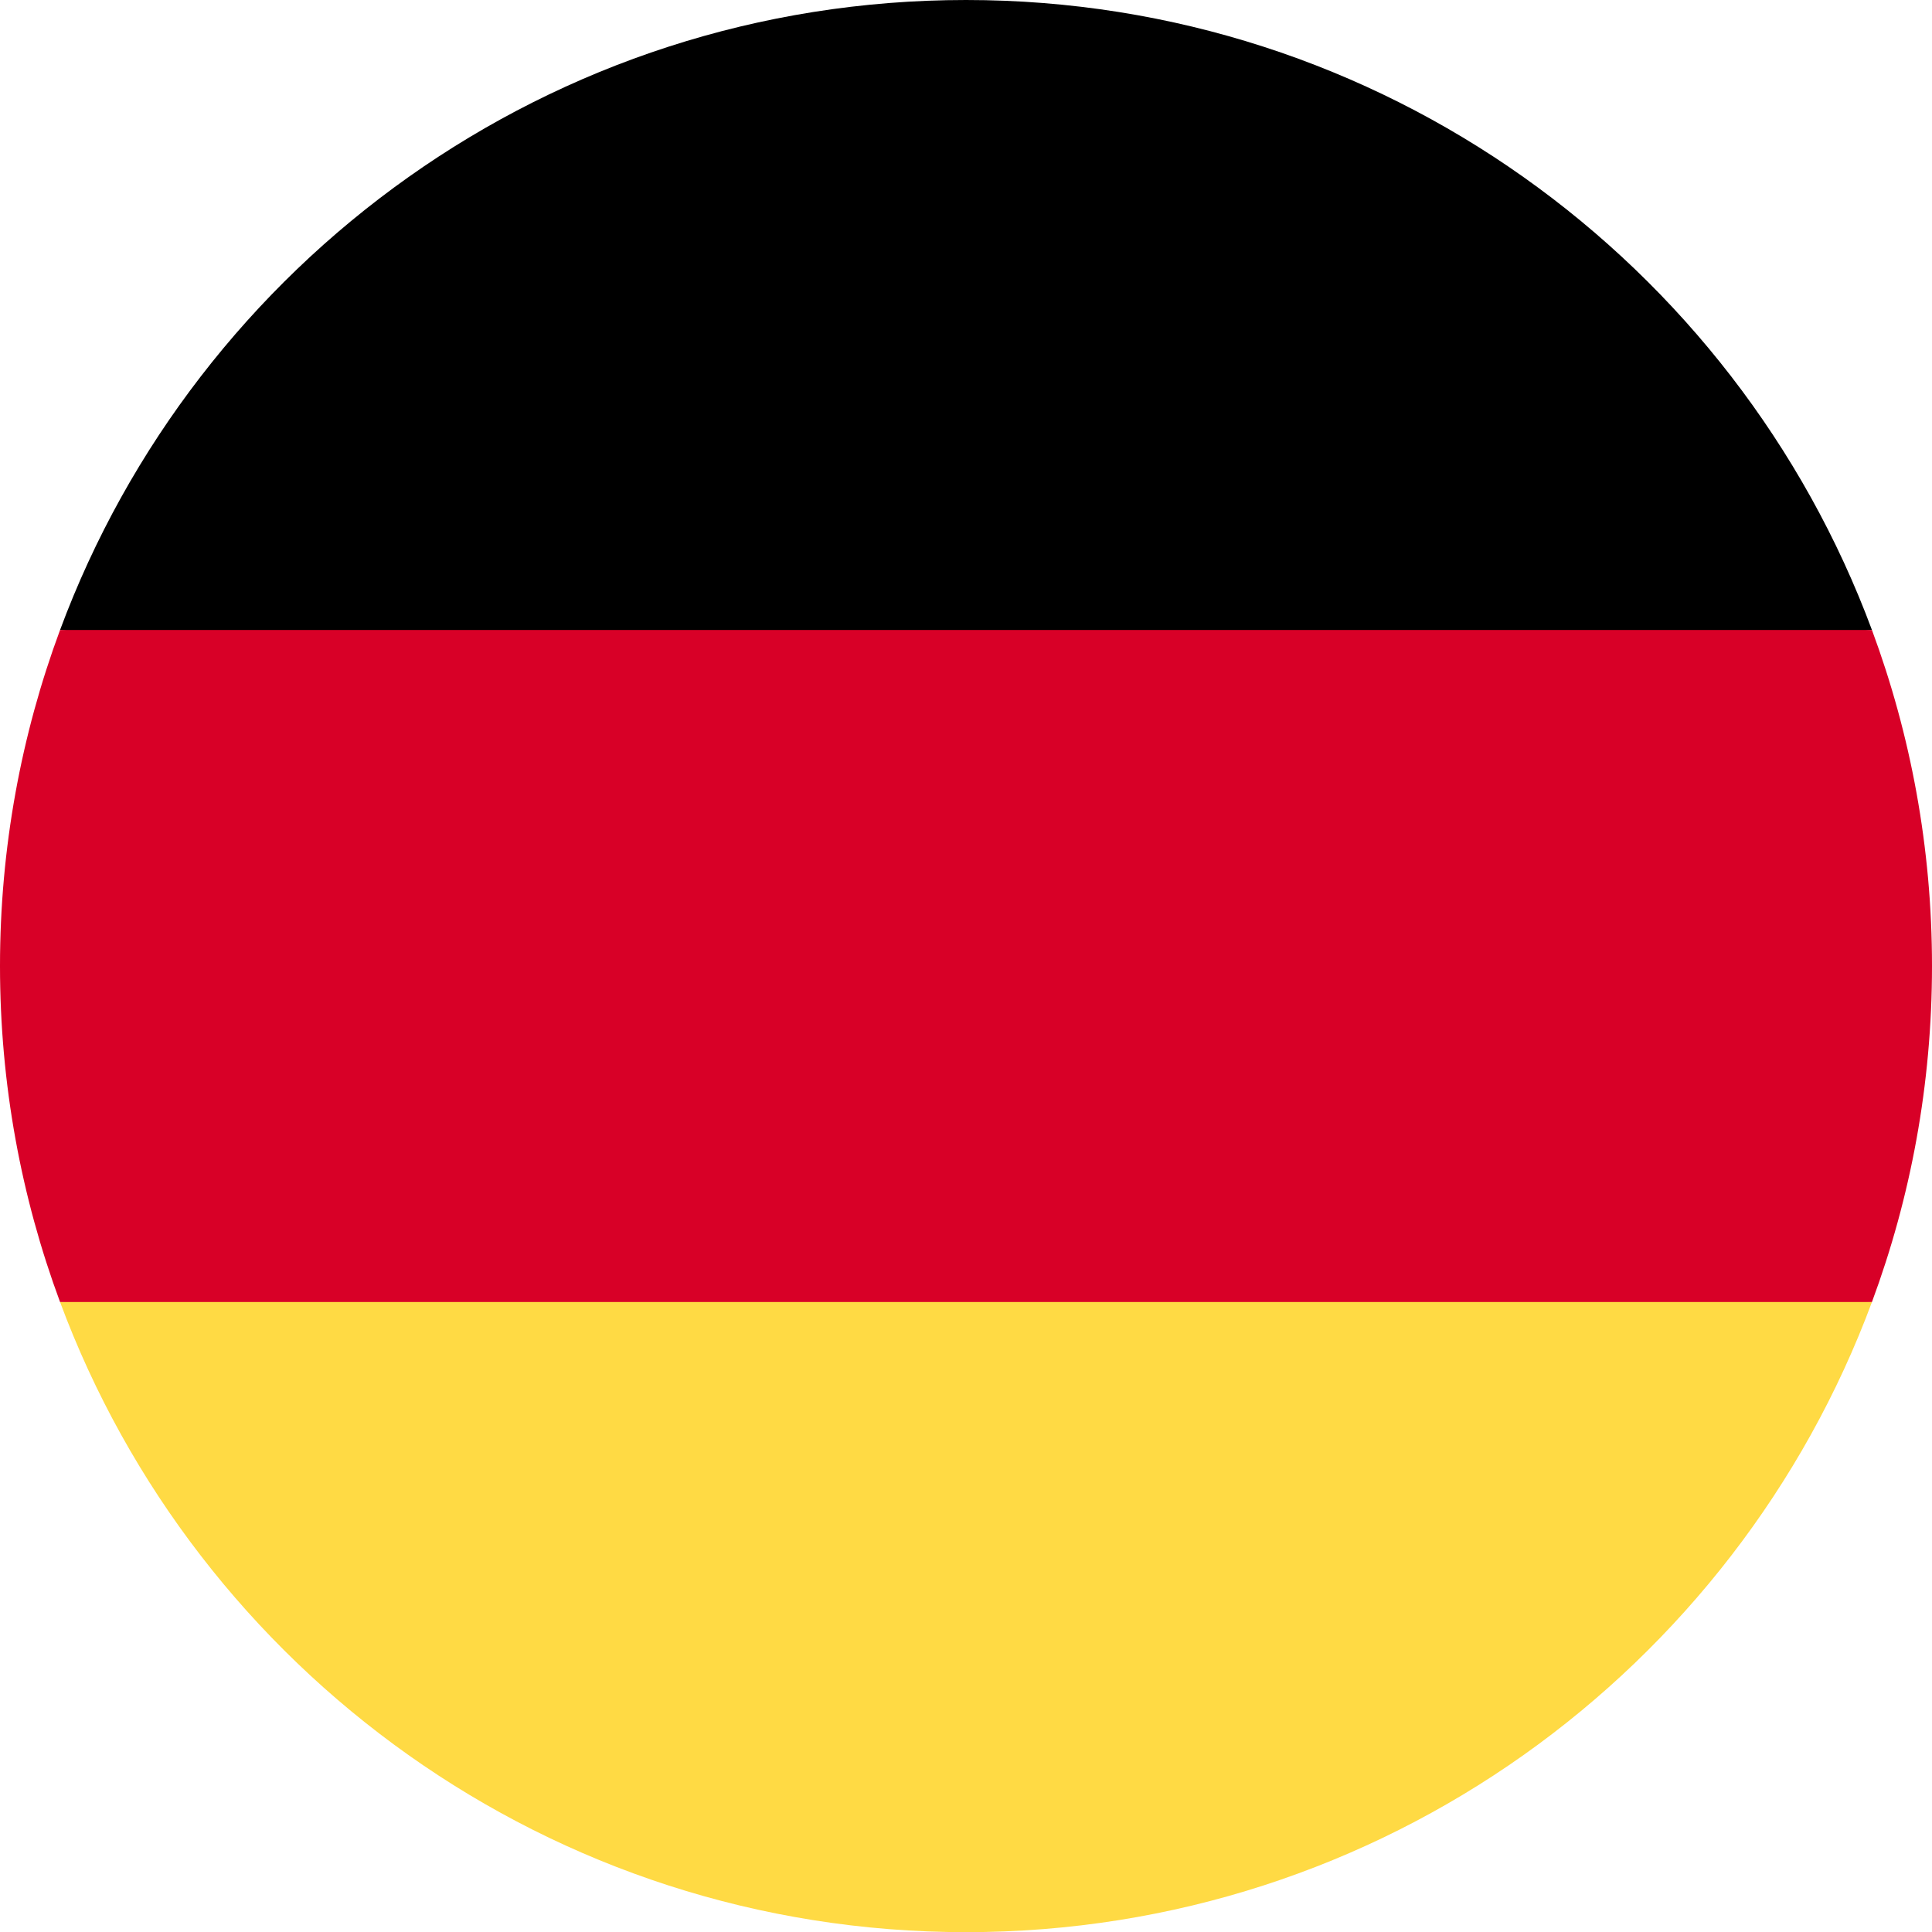 <svg width="12" height="12" viewBox="0 0 12 12" fill="none" xmlns="http://www.w3.org/2000/svg">
<g id="Germany" clip-path="url(#clip0_55_15748)">
<path id="Vector" d="M0.373 8.087C1.221 10.372 3.42 12.001 6 12.001C8.58 12.001 10.779 10.372 11.627 8.087L6 7.566L0.373 8.087Z" fill="#FFDA44"/>
<path id="Vector_2" d="M6 0C3.42 0 1.221 1.629 0.373 3.913L6 4.435L11.627 3.913C10.779 1.629 8.58 0 6 0Z" fill="black"/>
<path id="Vector_3" d="M0.373 3.913C0.132 4.563 0 5.266 0 6C0 6.734 0.132 7.437 0.373 8.087H11.627C11.868 7.437 12 6.734 12 6C12 5.266 11.868 4.563 11.627 3.913H0.373Z" fill="#D80027"/>
</g>
<defs>
<clipPath id="clip0_55_15748">
<rect width="12" height="12" fill="white"/>
</clipPath>
</defs>
</svg>
